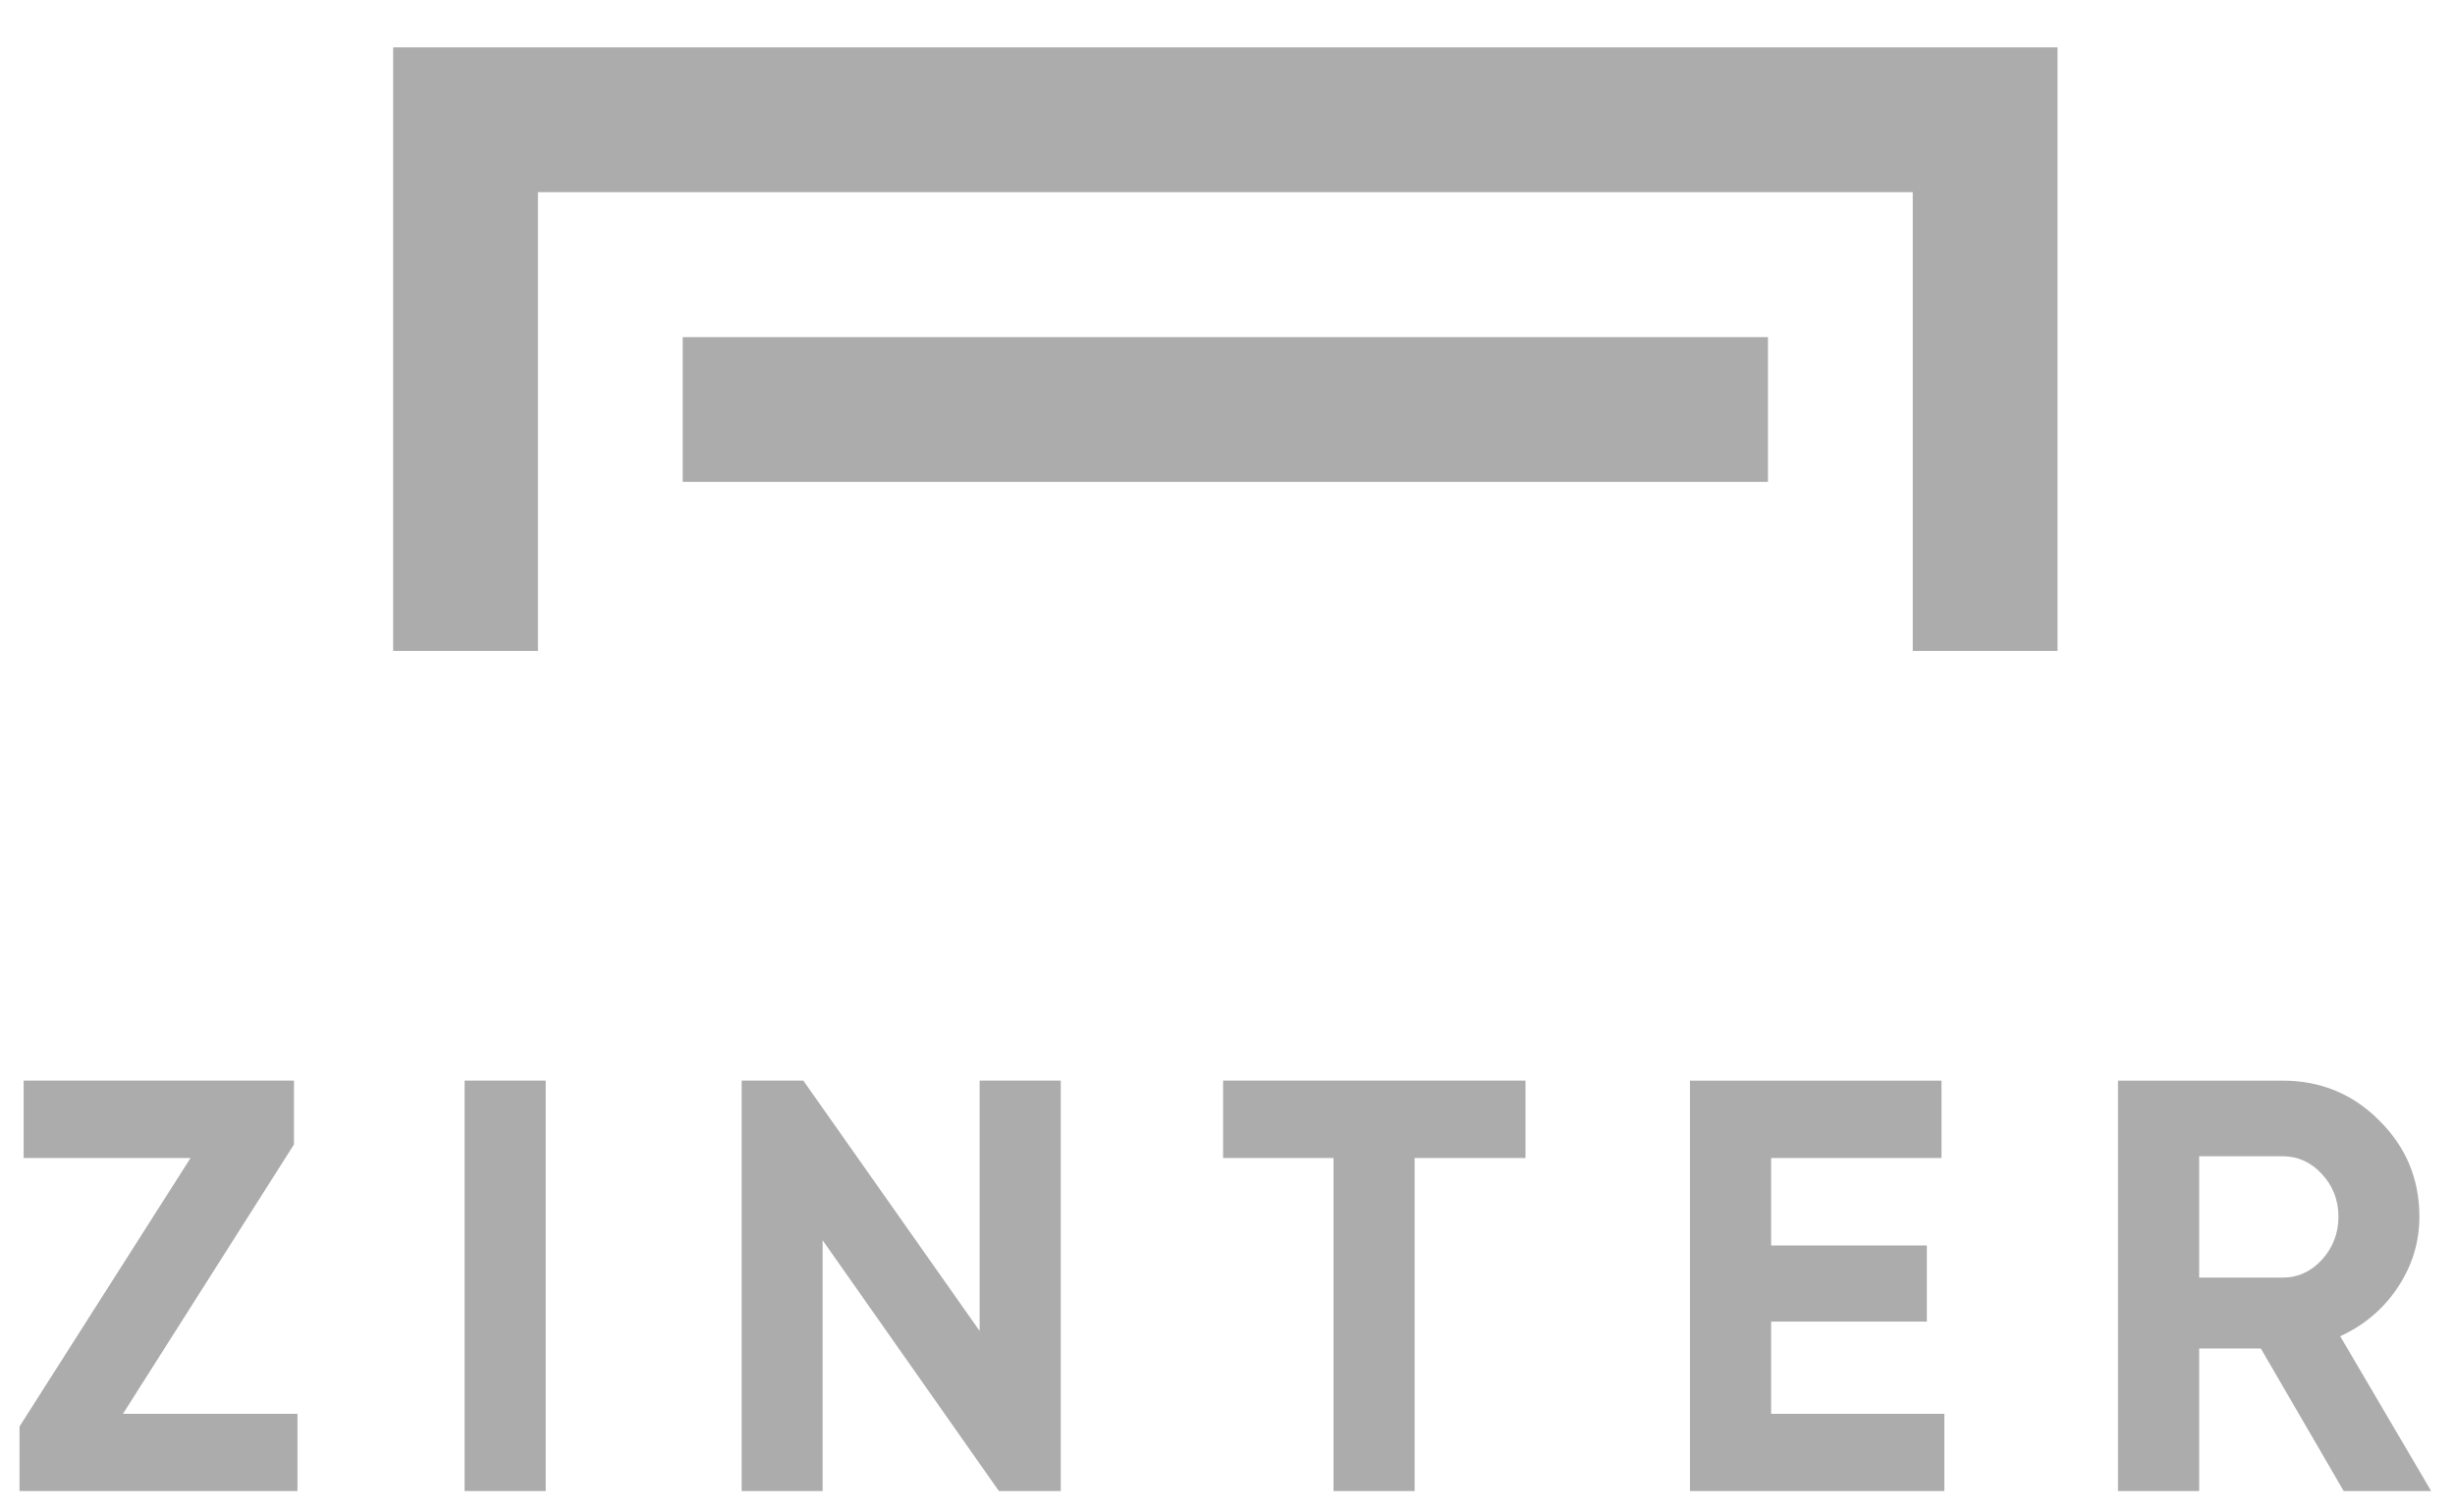 <svg version="1.1" id="logo" sodipodi:docname="Логотип.svg" inkscape:version="0.92.4 (5da689c313, 2019-01-14)"
     xmlns:inkscape="http://www.inkscape.org/namespaces/inkscape"
     xmlns:sodipodi="http://sodipodi.sourceforge.net/DTD/sodipodi-0.dtd" xmlns:svg="http://www.w3.org/2000/svg"
     xmlns:rdf="http://www.w3.org/1999/02/22-rdf-syntax-ns#" xmlns:dc="http://purl.org/dc/elements/1.1/"
     xmlns:cc="http://creativecommons.org/ns#" xmlns="http://www.w3.org/2000/svg"
     xmlns:xlink="http://www.w3.org/1999/xlink" x="0px" y="0px" width="112.25px" height="69.167px"
     viewBox="9.25 0 112.25 69.167" enable-background="new 9.25 0 112.25 69.167" xml:space="preserve">
<sodipodi:namedview id="namedview33" inkscape:current-layer="����_1" inkscape:window-y="-8"
                    pagecolor="#ffffff" bordercolor="#666666" borderopacity="1" objecttolerance="10"
                    gridtolerance="10" guidetolerance="10" showgrid="false" inkscape:zoom="2.4246658"
                    inkscape:cx="65.5" inkscape:cy="48.6665" inkscape:window-maximized="1"
                    inkscape:pageopacity="0" inkscape:pageshadow="2" inkscape:window-width="1920"
                    inkscape:window-height="1028" inkscape:window-x="-8">
                      </sodipodi:namedview>
    <polygon id="polygon2" fill="#ACACAC" points="27.226,29.767 33.847,29.767 33.847,8.787 96.706,8.787 96.706,29.767
                      103.326,29.767 103.326,2.167 27.226,2.167 "></polygon>
    <rect id="rect4" x="40.466" y="15.417" fill="#ACACAC" width="49.62" height="6.62"></rect>
    <path id="polygon8" inkscape:connector-curvature="0" fill="#ACACAC" d="M10.331,49.418v3.539h7.631l-7.82,12.279v2.951h12.709
                      v-3.531h-7.979l7.82-12.32v-2.918H10.331z M30.493,49.418v18.77h3.709v-18.77H30.493z M43.161,49.418v18.77h3.701V56.717
                      l8.061,11.471h2.828v-18.77h-3.709v11.449l-8.061-11.449H43.161z M65.173,49.418v3.539h5.049v15.23h3.709v-15.23h5.07v-3.539H65.173
                      z M86.521,49.418v18.77h11.631v-3.531h-7.92v-4.219h7.119v-3.48h-7.119v-4h7.789v-3.539H86.521z M106.091,49.418v18.77h3.711v-6.52
                      h2.82l3.789,6.52h4l-4.16-7.08c1.09-0.5,1.971-1.24,2.631-2.23c0.66-1,0.99-2.07,0.99-3.24c0-1.711-0.61-3.182-1.83-4.391
                      c-1.21-1.221-2.69-1.828-4.42-1.828H106.091z M109.802,52.877h3.82c0.69,0,1.289,0.268,1.789,0.809c0.5,0.539,0.76,1.19,0.76,1.961
                      c0,0.76-0.26,1.418-0.76,1.969c-0.5,0.539-1.099,0.811-1.789,0.811h-3.82V52.877z"></path>
</svg>